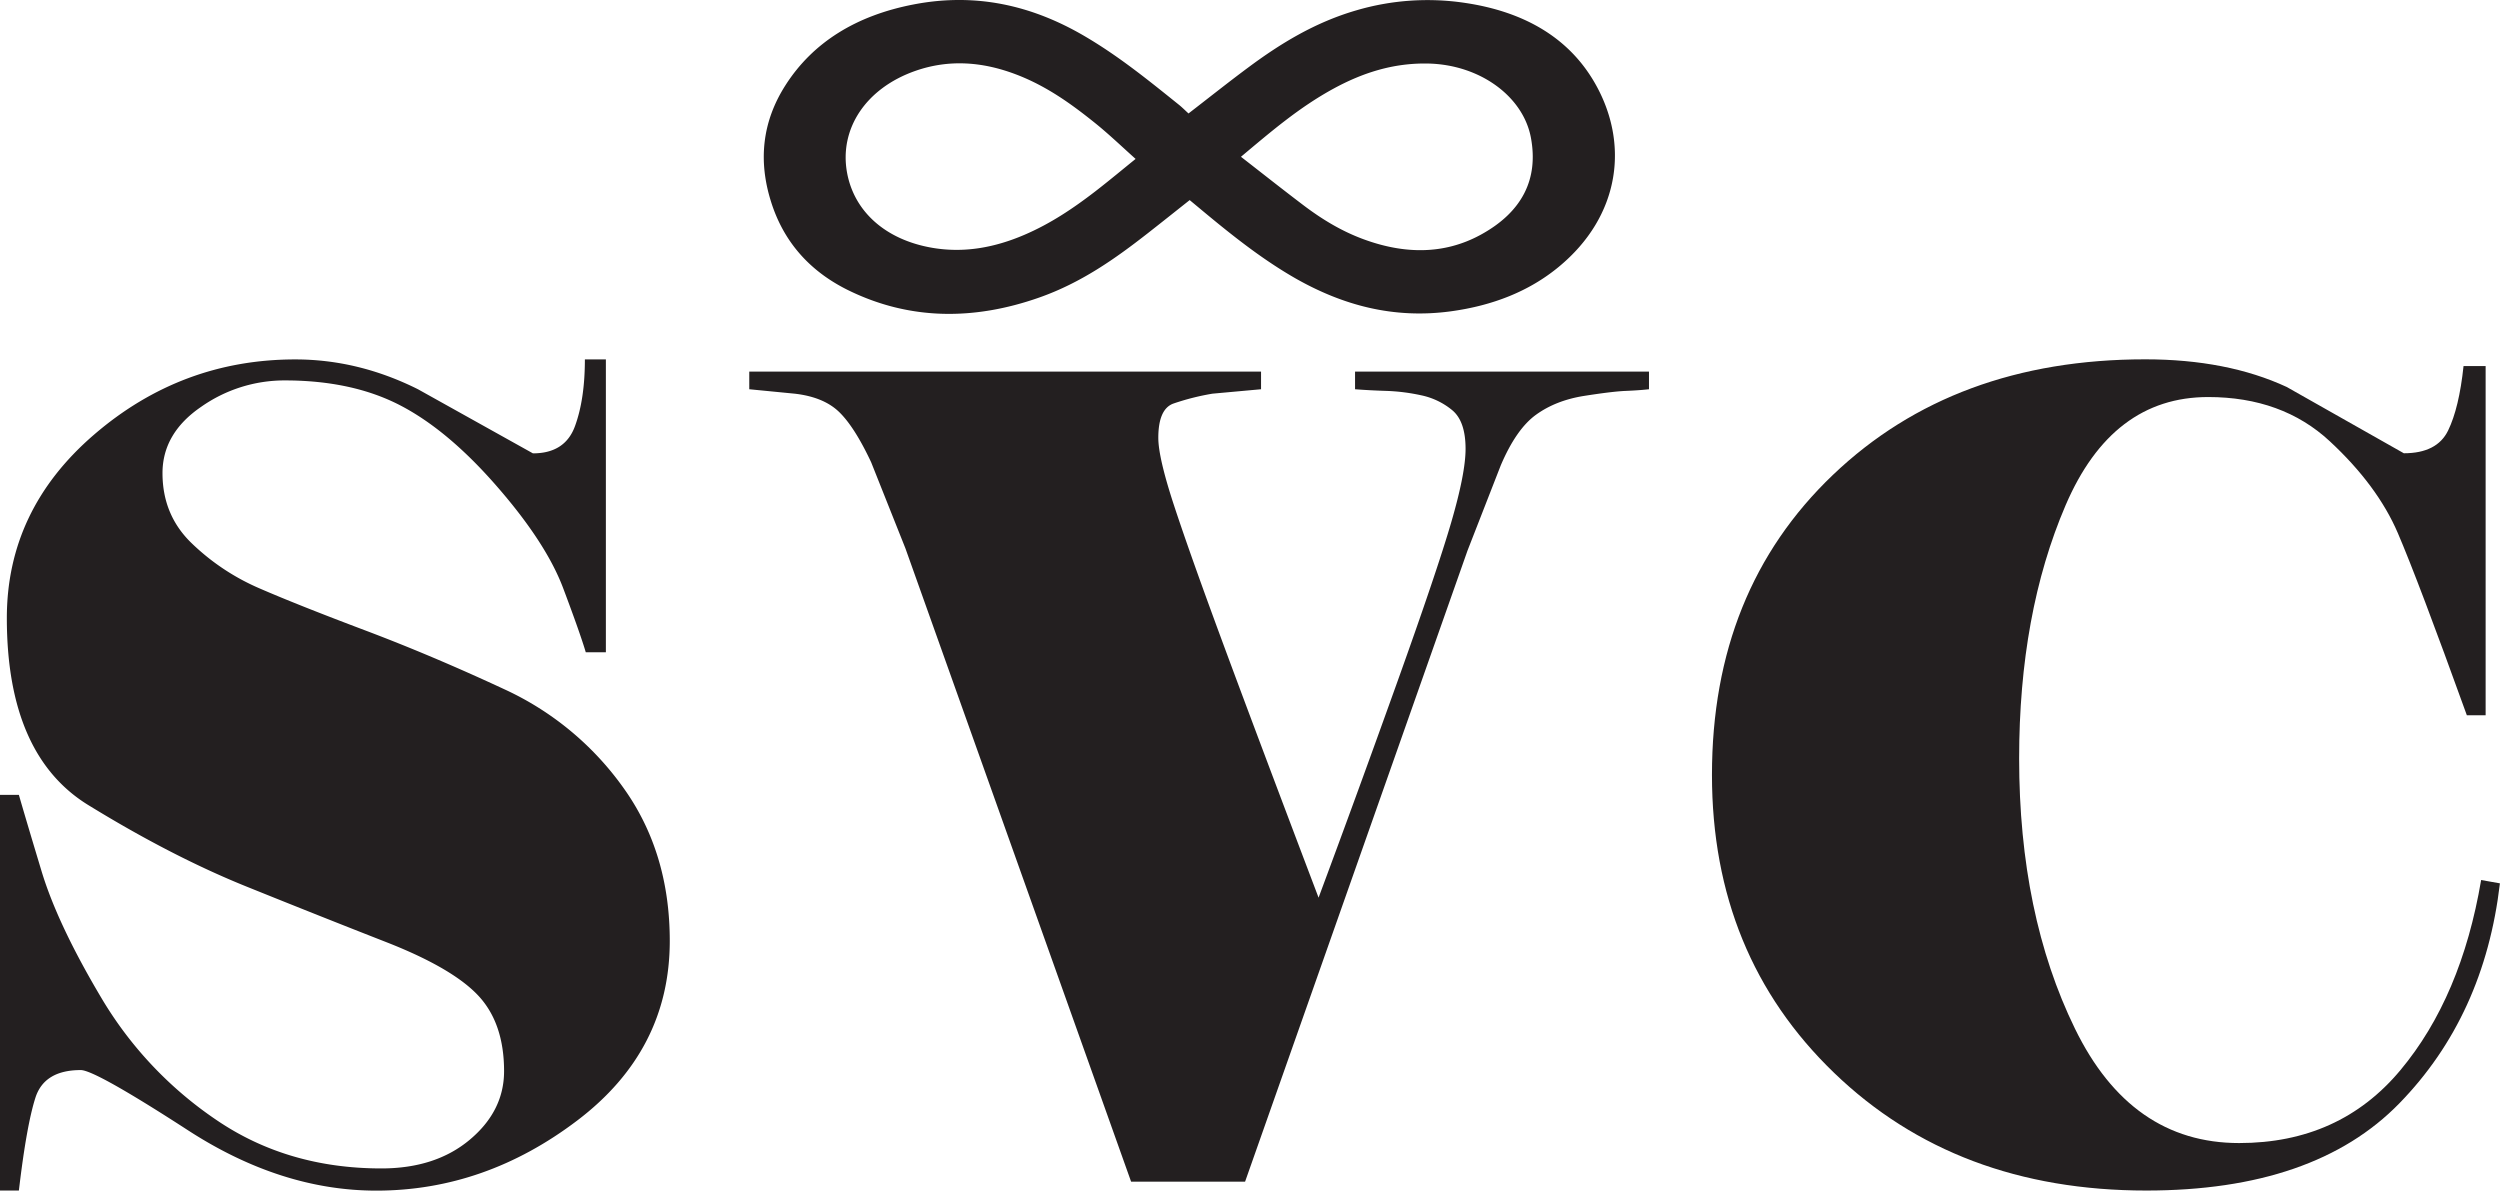 <svg id="Layer_1" data-name="Layer 1" xmlns="http://www.w3.org/2000/svg" viewBox="0 0 1417.99 675.27"><defs><style>.cls-1{fill:#231f20;}</style></defs><title>Pichardo Iliana Logo 077563_9</title><path class="cls-1" d="M693.41,355.72c11.76-9.07,22.69-17.78,34-26.17,18.19-13.51,37.68-25.47,61.15-32.31A143.13,143.13,0,0,1,850.21,293c33.77,5,58.85,19.84,73.51,45.18,19.93,34.45,14.64,75.69-20.3,104.53-16.86,13.93-37.55,22-61.22,25.23-32.76,4.44-61.45-3.57-88-18.62C737.93,440,723.5,429,709.5,417.62c-5.12-4.17-10.17-8.41-15.43-12.77-8.08,6.4-15.87,12.62-23.73,18.77-18.51,14.48-37.84,28.15-61.63,36.51-36.85,12.95-73.42,13-108.4-4.21-23.14-11.41-37-28.84-43.69-50.14-7.22-22.87-5.24-45.11,8.22-66.13,15.59-24.37,40.24-39.58,72.9-45.82,35.5-6.79,67.17.82,96.27,17.76C653.84,323.14,671,337.16,688.24,351,690,352.46,691.59,354.06,693.41,355.72Zm-30,25.79c-8-7.16-15.37-14.25-23.43-20.71-13.26-10.63-27.19-20.65-44.25-27.17-18.72-7.16-37.92-8.83-57.2-2.08-28.21,9.87-43.39,33-38.76,57.93,4.08,21.92,21.81,37.86,48.2,42.42,18.37,3.17,35.69-.24,52.13-7.25,15.07-6.43,28-15.18,40.29-24.63C648.58,393.69,656.48,387.08,663.38,381.51Zm59.76-1.21c11.78,9.15,23.38,18.34,35.23,27.32,10.35,7.85,21.56,14.79,34.54,19.53C815.44,435.39,838,436,859,424.59c23.89-13,32.92-31.78,28.64-55-4.37-23.71-29.18-41.63-58.45-42.19-19.85-.38-37.18,5.36-53.38,14.16C756,352.33,739.85,366.33,723.14,380.3Z" transform="translate(-19.29 -291.36)"/><path class="cls-1" d="M399.18,825q0,62.07-52.43,101.87t-114,39.81q-54,0-106.74-34.17T65.11,898.3Q44.4,898.3,39.37,914T30,966.63H19.29V742.21H30q3.77,13.15,12.85,43.25t33.85,71.78a217.19,217.19,0,0,0,65.2,69.27q40.43,27.59,93.71,27.58,30.72,0,50.15-16.3t19.44-38.86q0-27-14.42-42.63t-52-30.41q-37.62-14.71-79.61-31.65t-89-45.76q-47-28.22-47-106.57,0-61.44,49.53-104.07t114.09-42.62q35.73,0,69.58,16.92l65.2,36.36q18.17,0,23.82-15.36t5.64-37.92h11.91V661.34H351.54q-3.14-10.65-12.82-36.36T301.2,567.31q-27.82-32-55-46.08t-65.33-14.1a82.15,82.15,0,0,0-47.52,15q-21.9,15-21.89,37.62,0,23.82,16.62,39.8A128.44,128.44,0,0,0,166.29,625q21.63,9.4,59.87,23.82t79.3,33.54a169.89,169.89,0,0,1,67.39,55.79Q399.17,774.81,399.18,825Z" transform="translate(-19.29 -291.36)"/><path class="cls-1" d="M954.59,512.14q-5.65.63-13.19.94t-23.53,2.82q-16,2.52-27.3,10.66T870.48,555.4l-18.83,48.27L725.49,961.61H660.85l-128-359.2-19.46-48.89q-9.42-20.06-18.2-28.53T470,514.65l-25.73-2.51v-10H734.55v10L707,514.65a137.68,137.68,0,0,0-22.25,5.64q-8.47,3.15-8.47,19.44,0,11.28,9.09,38.86t27.27,76.79q18.18,49.23,54.54,145.13,21.93-58.92,44.51-121.93t30.72-90.9q8.13-27.88,8.15-41.69,0-15.66-7.53-21.94a40.66,40.66,0,0,0-17.55-8.46,110,110,0,0,0-19.75-2.51q-9.72-.3-17.86-.94v-10H954.59Z" transform="translate(-19.29 -291.36)"/><path class="cls-1" d="M1236.68,966.63q-107.82,0-177.1-66.76t-69.27-169q0-104.68,68.65-170.19t177.09-65.51q46.4,0,80.24,15.67l66.45,37.61q18.81,0,25.08-12.85T1416.6,499h12.53V697.07h-10.65q-27.6-76.47-39.18-103.43t-38.56-52q-27-25.07-69-25.08-54.54,0-80.87,61.43t-26.33,143.56q0,88.4,31.66,153.27t93.09,64.88q57,0,91.52-41.37t45.77-107.82l10.65,1.88q-8.79,75.23-57,124.74T1236.68,966.63Z" transform="translate(-19.29 -291.36)"/></svg>
